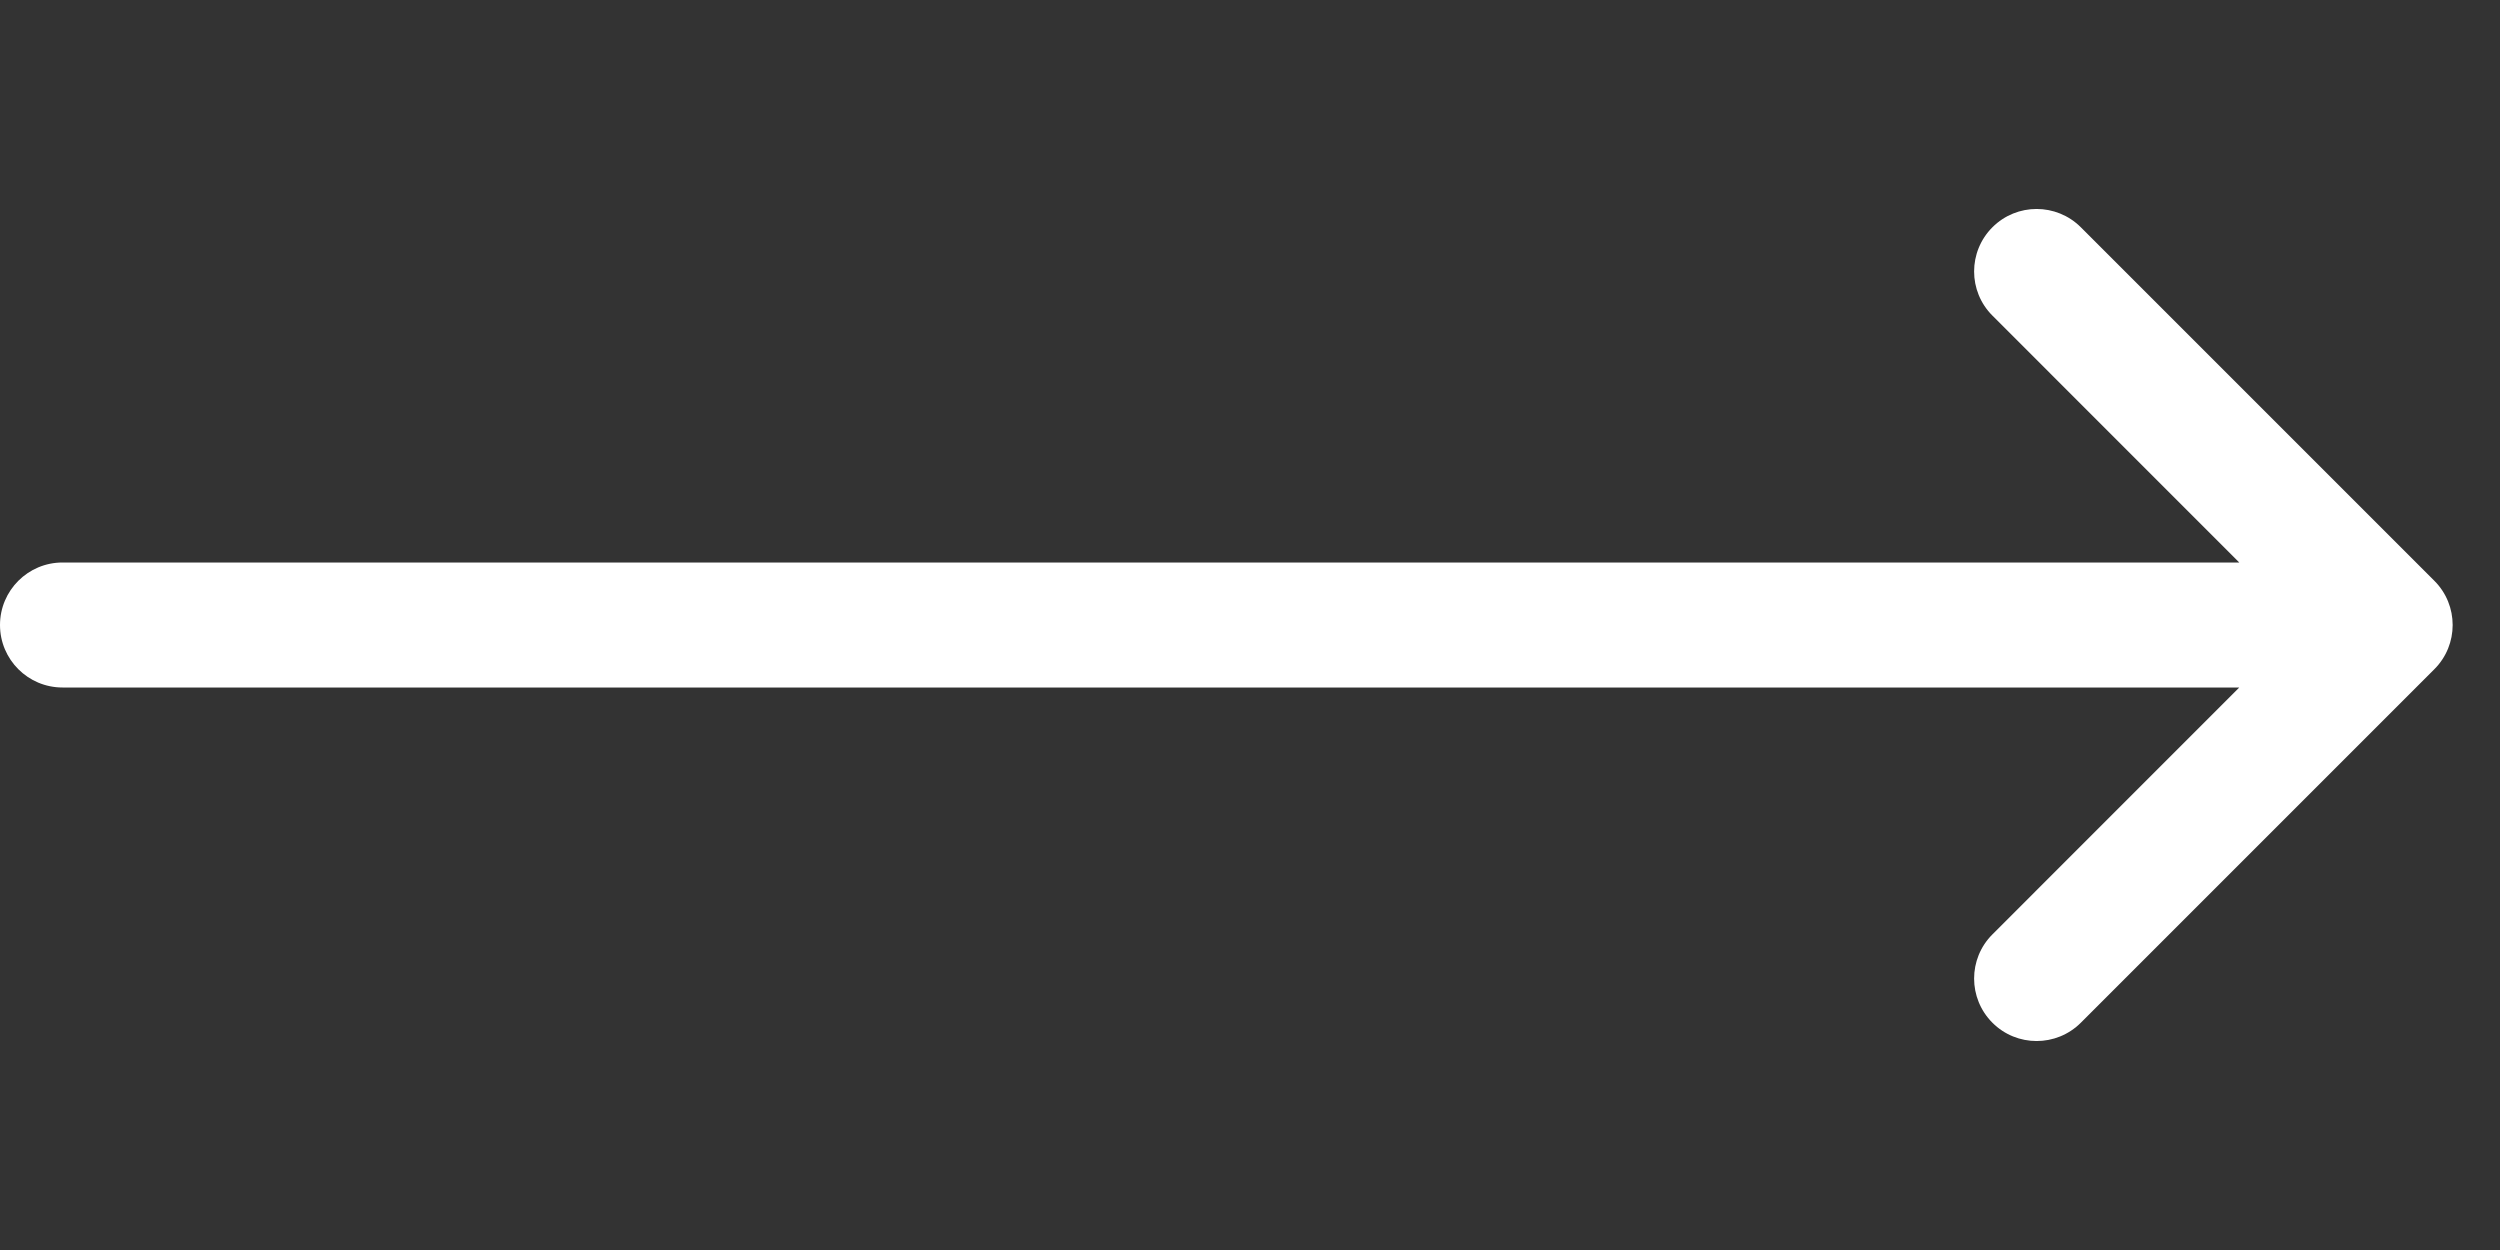 <?xml version="1.0" encoding="UTF-8"?>
<svg width="40px" height="20px" viewBox="0 0 40 20" version="1.1" xmlns="http://www.w3.org/2000/svg" xmlns:xlink="http://www.w3.org/1999/xlink">
    <rect x="0" y="0" width="40" height="20" fill="#333333" stroke="none"/>
    <!-- Generator: sketchtool 54.1 (76490) - https://sketchapp.com -->
    <title>A45B5797-DD0F-4B5B-878D-88E4D2F00B1C</title>
    <desc>Created with sketchtool.</desc>
    <g id="Asset-Artboard-Page" stroke="none" stroke-width="1" fill="none" fill-rule="evenodd">
        <g id="icons/x/arrow-right/hover" fill="#FFFFFF">
            <g id="Group-2" transform="translate(0, 3)">
                <path d="M35.828,8 L1,8 C0.448,8 6.76353751e-17,7.552 0,7 C-6.76353751e-17,6.448 0.448,6 1,6 L35.828,6 L31.879,2.05 C31.488,1.66 31.488,1.027 31.879,0.636 C32.269,0.246 32.902,0.246 33.293,0.636 L38.95,6.293 C39.34,6.683 39.34,7.317 38.95,7.707 L33.293,13.364 C32.902,13.754 32.269,13.754 31.879,13.364 C31.488,12.973 31.488,12.34 31.879,11.95 L35.828,8 L35.828,8 Z" id="Path"></path>
            </g>
        </g>
    </g>
</svg>